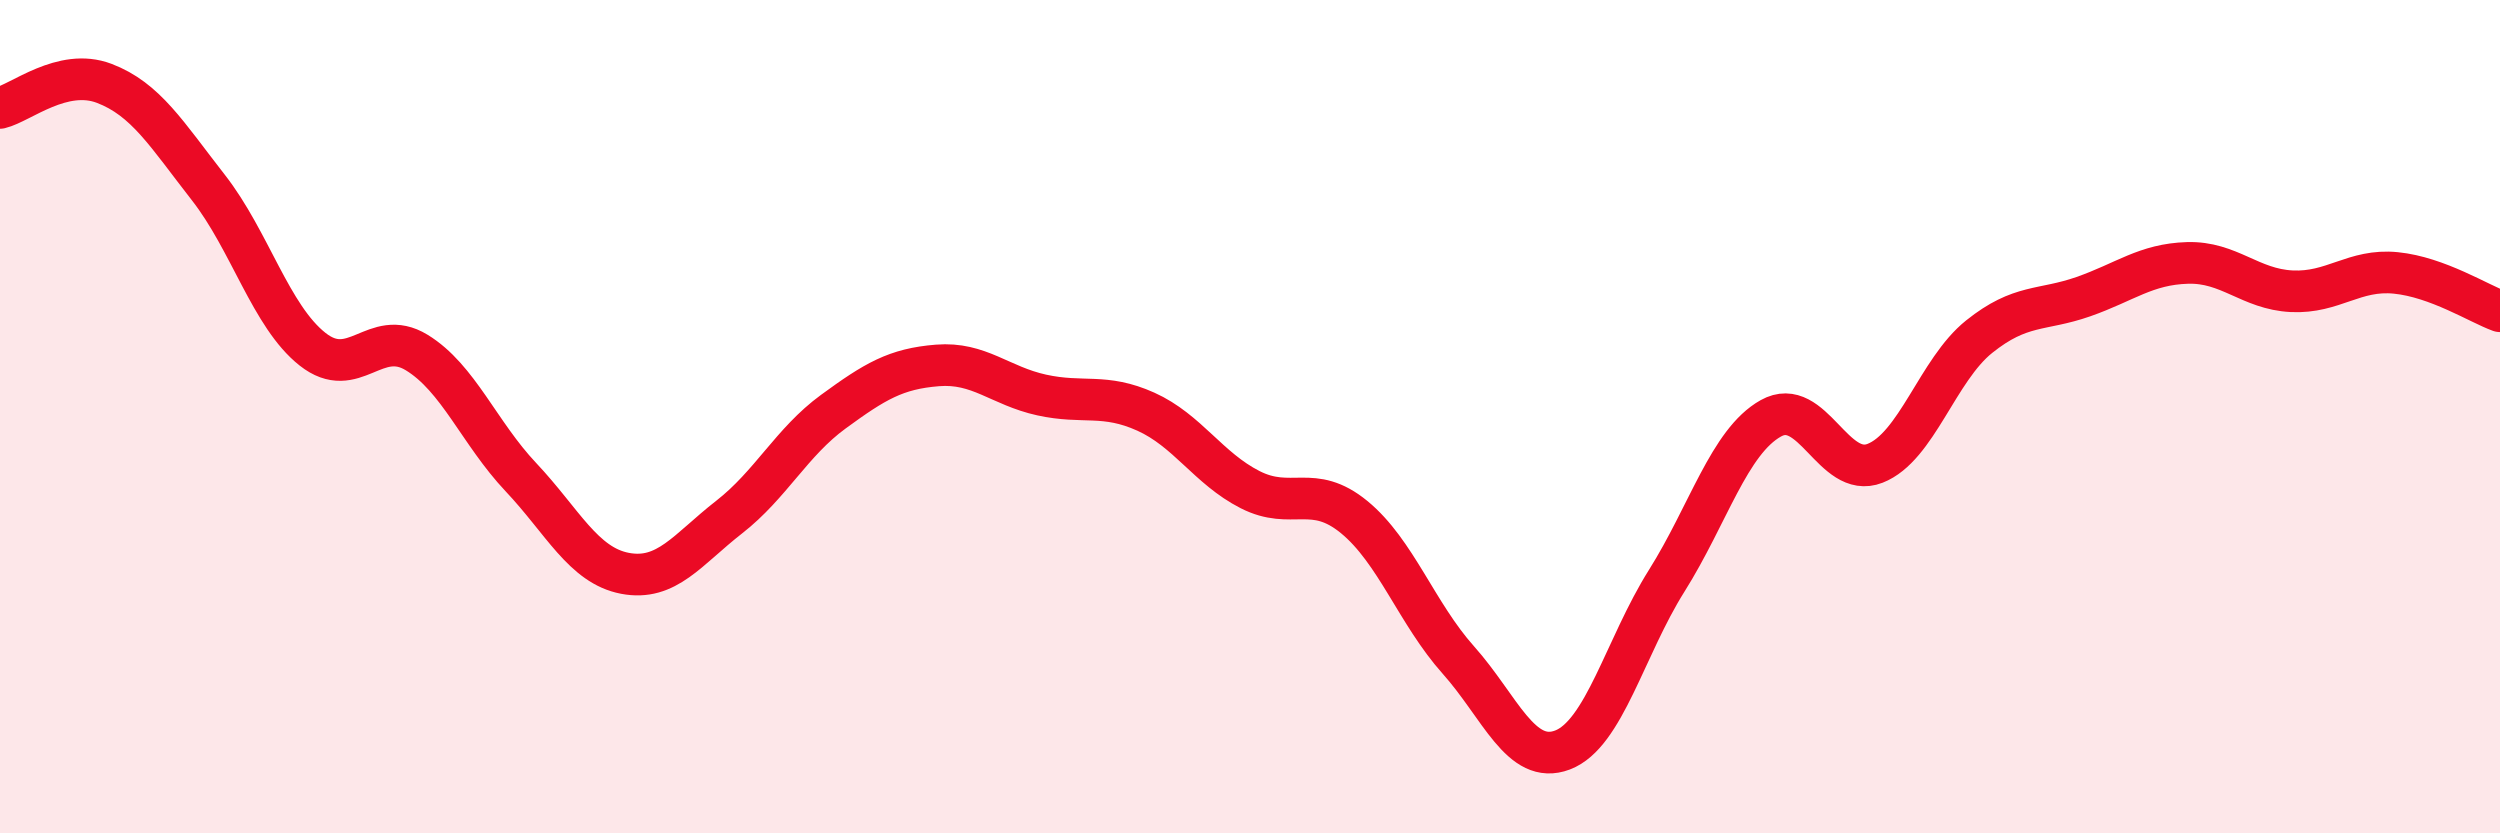 
    <svg width="60" height="20" viewBox="0 0 60 20" xmlns="http://www.w3.org/2000/svg">
      <path
        d="M 0,2.59 C 0.5,2.47 1.5,1.62 2.5,2 C 3.5,2.38 4,3.22 5,4.5 C 6,5.78 6.5,7.59 7.5,8.38 C 8.5,9.17 9,7.85 10,8.46 C 11,9.07 11.5,10.39 12.5,11.45 C 13.5,12.51 14,13.57 15,13.76 C 16,13.95 16.5,13.19 17.5,12.41 C 18.5,11.63 19,10.61 20,9.88 C 21,9.15 21.5,8.85 22.5,8.77 C 23.5,8.69 24,9.26 25,9.48 C 26,9.7 26.5,9.43 27.5,9.88 C 28.5,10.33 29,11.24 30,11.75 C 31,12.26 31.5,11.59 32.5,12.41 C 33.5,13.23 34,14.72 35,15.84 C 36,16.96 36.5,18.38 37.5,18 C 38.5,17.62 39,15.53 40,13.94 C 41,12.35 41.5,10.6 42.5,10.04 C 43.5,9.48 44,11.51 45,11.12 C 46,10.73 46.5,8.88 47.5,8.08 C 48.5,7.28 49,7.47 50,7.12 C 51,6.77 51.5,6.34 52.5,6.31 C 53.5,6.28 54,6.94 55,6.99 C 56,7.04 56.5,6.45 57.5,6.55 C 58.5,6.65 59.5,7.29 60,7.47L60 20L0 20Z"
        fill="#EB0A25"
        opacity="0.1"
        stroke-linecap="round"
        stroke-linejoin="round"
      />
      <path
        d="M 0,2.59 C 0.5,2.47 1.5,1.62 2.5,2 C 3.5,2.38 4,3.22 5,4.5 C 6,5.78 6.5,7.59 7.5,8.38 C 8.5,9.17 9,7.85 10,8.46 C 11,9.07 11.5,10.39 12.5,11.45 C 13.5,12.51 14,13.57 15,13.76 C 16,13.95 16.5,13.19 17.5,12.41 C 18.5,11.63 19,10.61 20,9.88 C 21,9.15 21.5,8.85 22.5,8.77 C 23.5,8.69 24,9.26 25,9.48 C 26,9.7 26.5,9.43 27.5,9.88 C 28.5,10.33 29,11.24 30,11.75 C 31,12.26 31.5,11.59 32.5,12.41 C 33.5,13.23 34,14.72 35,15.84 C 36,16.96 36.5,18.38 37.5,18 C 38.5,17.62 39,15.53 40,13.94 C 41,12.35 41.5,10.6 42.5,10.04 C 43.5,9.48 44,11.51 45,11.12 C 46,10.73 46.5,8.88 47.5,8.08 C 48.5,7.28 49,7.47 50,7.12 C 51,6.77 51.5,6.34 52.5,6.31 C 53.5,6.28 54,6.94 55,6.99 C 56,7.04 56.5,6.45 57.5,6.55 C 58.5,6.65 59.5,7.29 60,7.47"
        stroke="#EB0A25"
        stroke-width="1"
        fill="none"
        stroke-linecap="round"
        stroke-linejoin="round"
      />
    </svg>
  